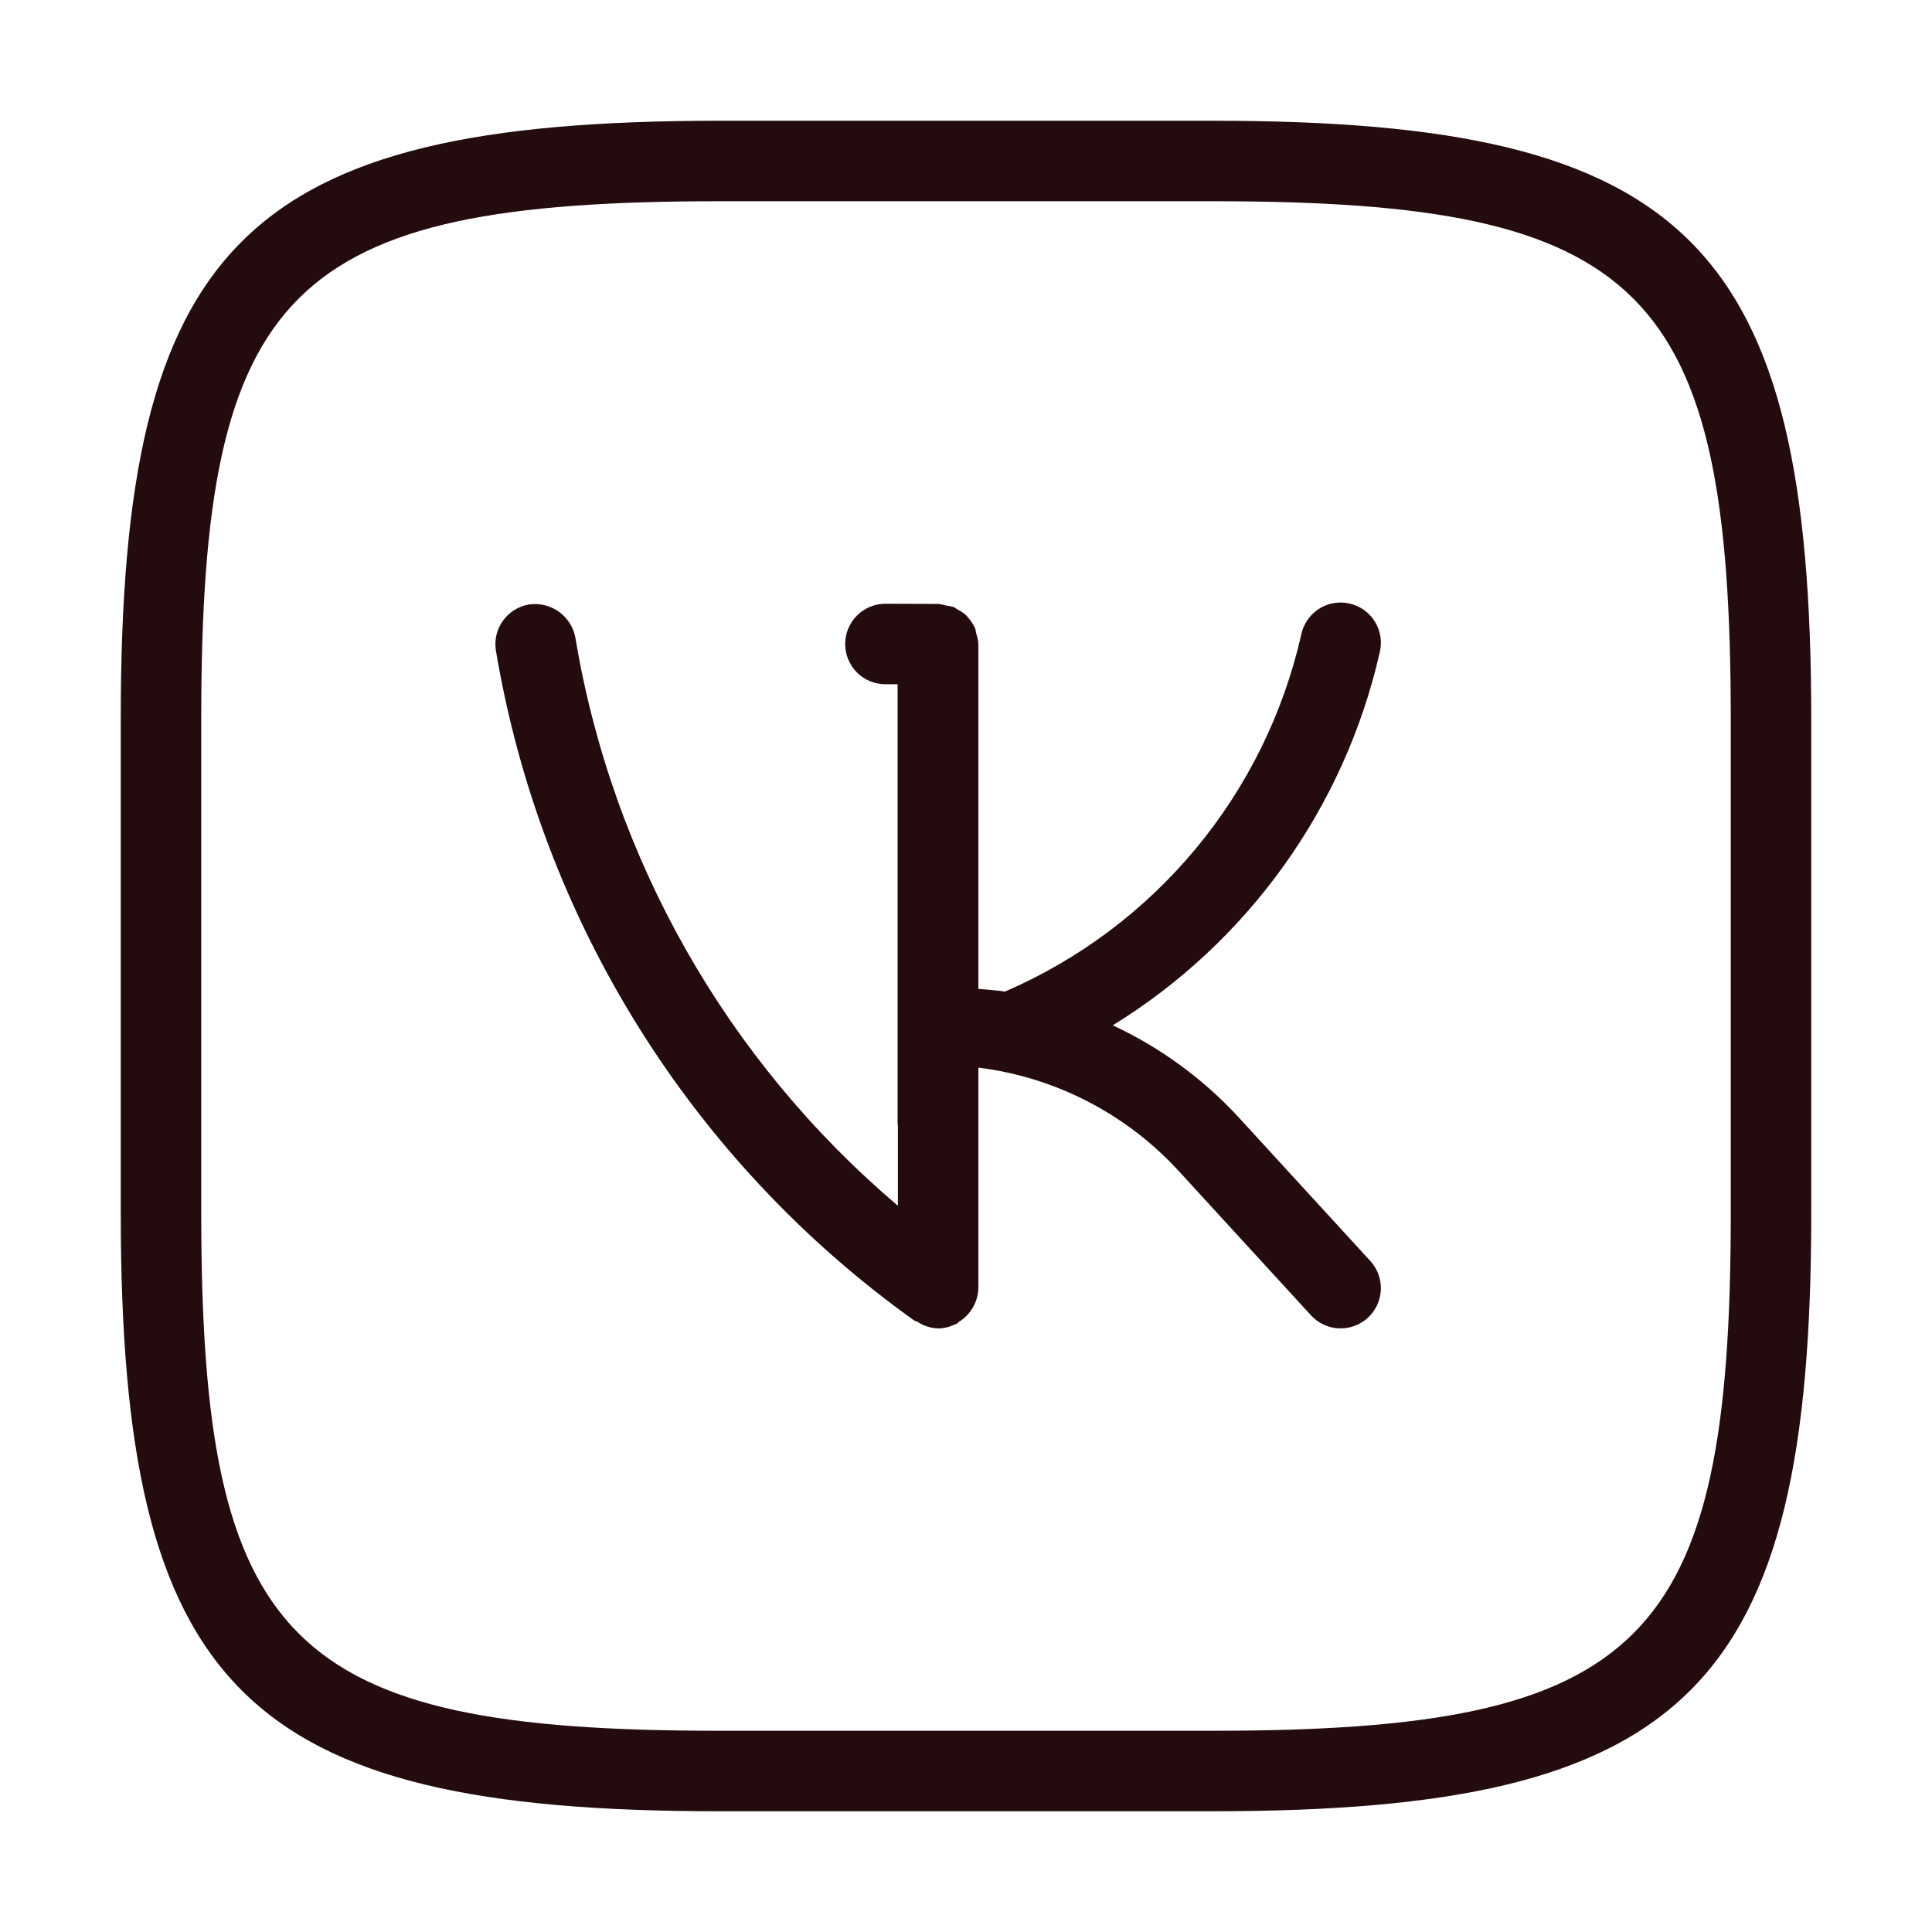 <?xml version="1.0" encoding="UTF-8"?> <svg xmlns="http://www.w3.org/2000/svg" width="44" height="44" viewBox="0 0 44 44" fill="none"><path d="M28.188 25.423C27.382 24.555 26.416 23.851 25.342 23.351C26.868 22.412 28.191 21.177 29.234 19.721C30.278 18.265 31.021 16.615 31.42 14.868C31.45 14.749 31.457 14.626 31.439 14.504C31.421 14.383 31.379 14.266 31.315 14.161C31.251 14.056 31.166 13.966 31.067 13.894C30.967 13.822 30.854 13.772 30.734 13.745C30.614 13.717 30.49 13.715 30.369 13.737C30.248 13.758 30.133 13.804 30.031 13.871C29.928 13.939 29.84 14.026 29.771 14.128C29.703 14.23 29.655 14.344 29.632 14.465C29.225 16.253 28.402 17.921 27.23 19.331C26.058 20.742 24.569 21.856 22.886 22.583C22.686 22.55 22.482 22.541 22.282 22.521V14.67C22.277 14.59 22.261 14.51 22.235 14.434L22.211 14.316C22.168 14.22 22.109 14.131 22.037 14.054L22.017 14.025C21.951 13.964 21.877 13.914 21.797 13.875C21.771 13.86 21.751 13.838 21.725 13.827C21.664 13.808 21.6 13.795 21.536 13.789C21.482 13.772 21.427 13.76 21.371 13.754L20.17 13.75H20.167C19.924 13.749 19.69 13.846 19.518 14.017C19.346 14.189 19.249 14.422 19.248 14.665C19.248 14.908 19.344 15.141 19.515 15.314C19.687 15.486 19.92 15.583 20.163 15.583H20.442V25.593L20.449 25.63V27.46C16.547 24.15 13.944 19.565 13.103 14.518C13.058 14.281 12.923 14.07 12.726 13.93C12.529 13.79 12.286 13.731 12.047 13.767C11.807 13.807 11.593 13.941 11.452 14.139C11.311 14.337 11.255 14.583 11.295 14.822C12.328 20.97 15.756 26.457 20.828 30.079C20.847 30.092 20.869 30.087 20.885 30.098C21.028 30.194 21.194 30.248 21.366 30.254C21.5 30.252 21.633 30.22 21.754 30.16L21.784 30.153C21.802 30.144 21.813 30.12 21.831 30.109C21.969 30.026 22.083 29.909 22.161 29.768C22.237 29.636 22.278 29.488 22.282 29.337V24.314C24.031 24.532 25.645 25.365 26.838 26.662L29.858 29.957C30.022 30.136 30.251 30.242 30.493 30.252C30.614 30.257 30.734 30.239 30.847 30.197C30.96 30.156 31.063 30.093 31.152 30.012C31.241 29.93 31.312 29.832 31.363 29.723C31.414 29.614 31.442 29.496 31.448 29.376C31.453 29.256 31.434 29.136 31.393 29.023C31.352 28.91 31.288 28.806 31.207 28.717L28.188 25.423ZM27.634 2.75H16.386C5.553 2.75 2.75 5.55 2.75 16.366V27.616C2.75 38.447 5.55 41.25 16.366 41.25H27.616C38.447 41.25 41.25 38.45 41.25 27.634V16.386C41.25 5.553 38.45 2.75 27.634 2.75ZM39.417 27.634C39.417 37.435 37.431 39.417 27.616 39.417H16.366C6.563 39.417 4.583 37.431 4.583 27.616V16.366C4.583 6.563 6.569 4.583 16.386 4.583H27.634C37.435 4.583 39.417 6.569 39.417 16.386V27.634Z" fill="#240B0E"></path></svg> 